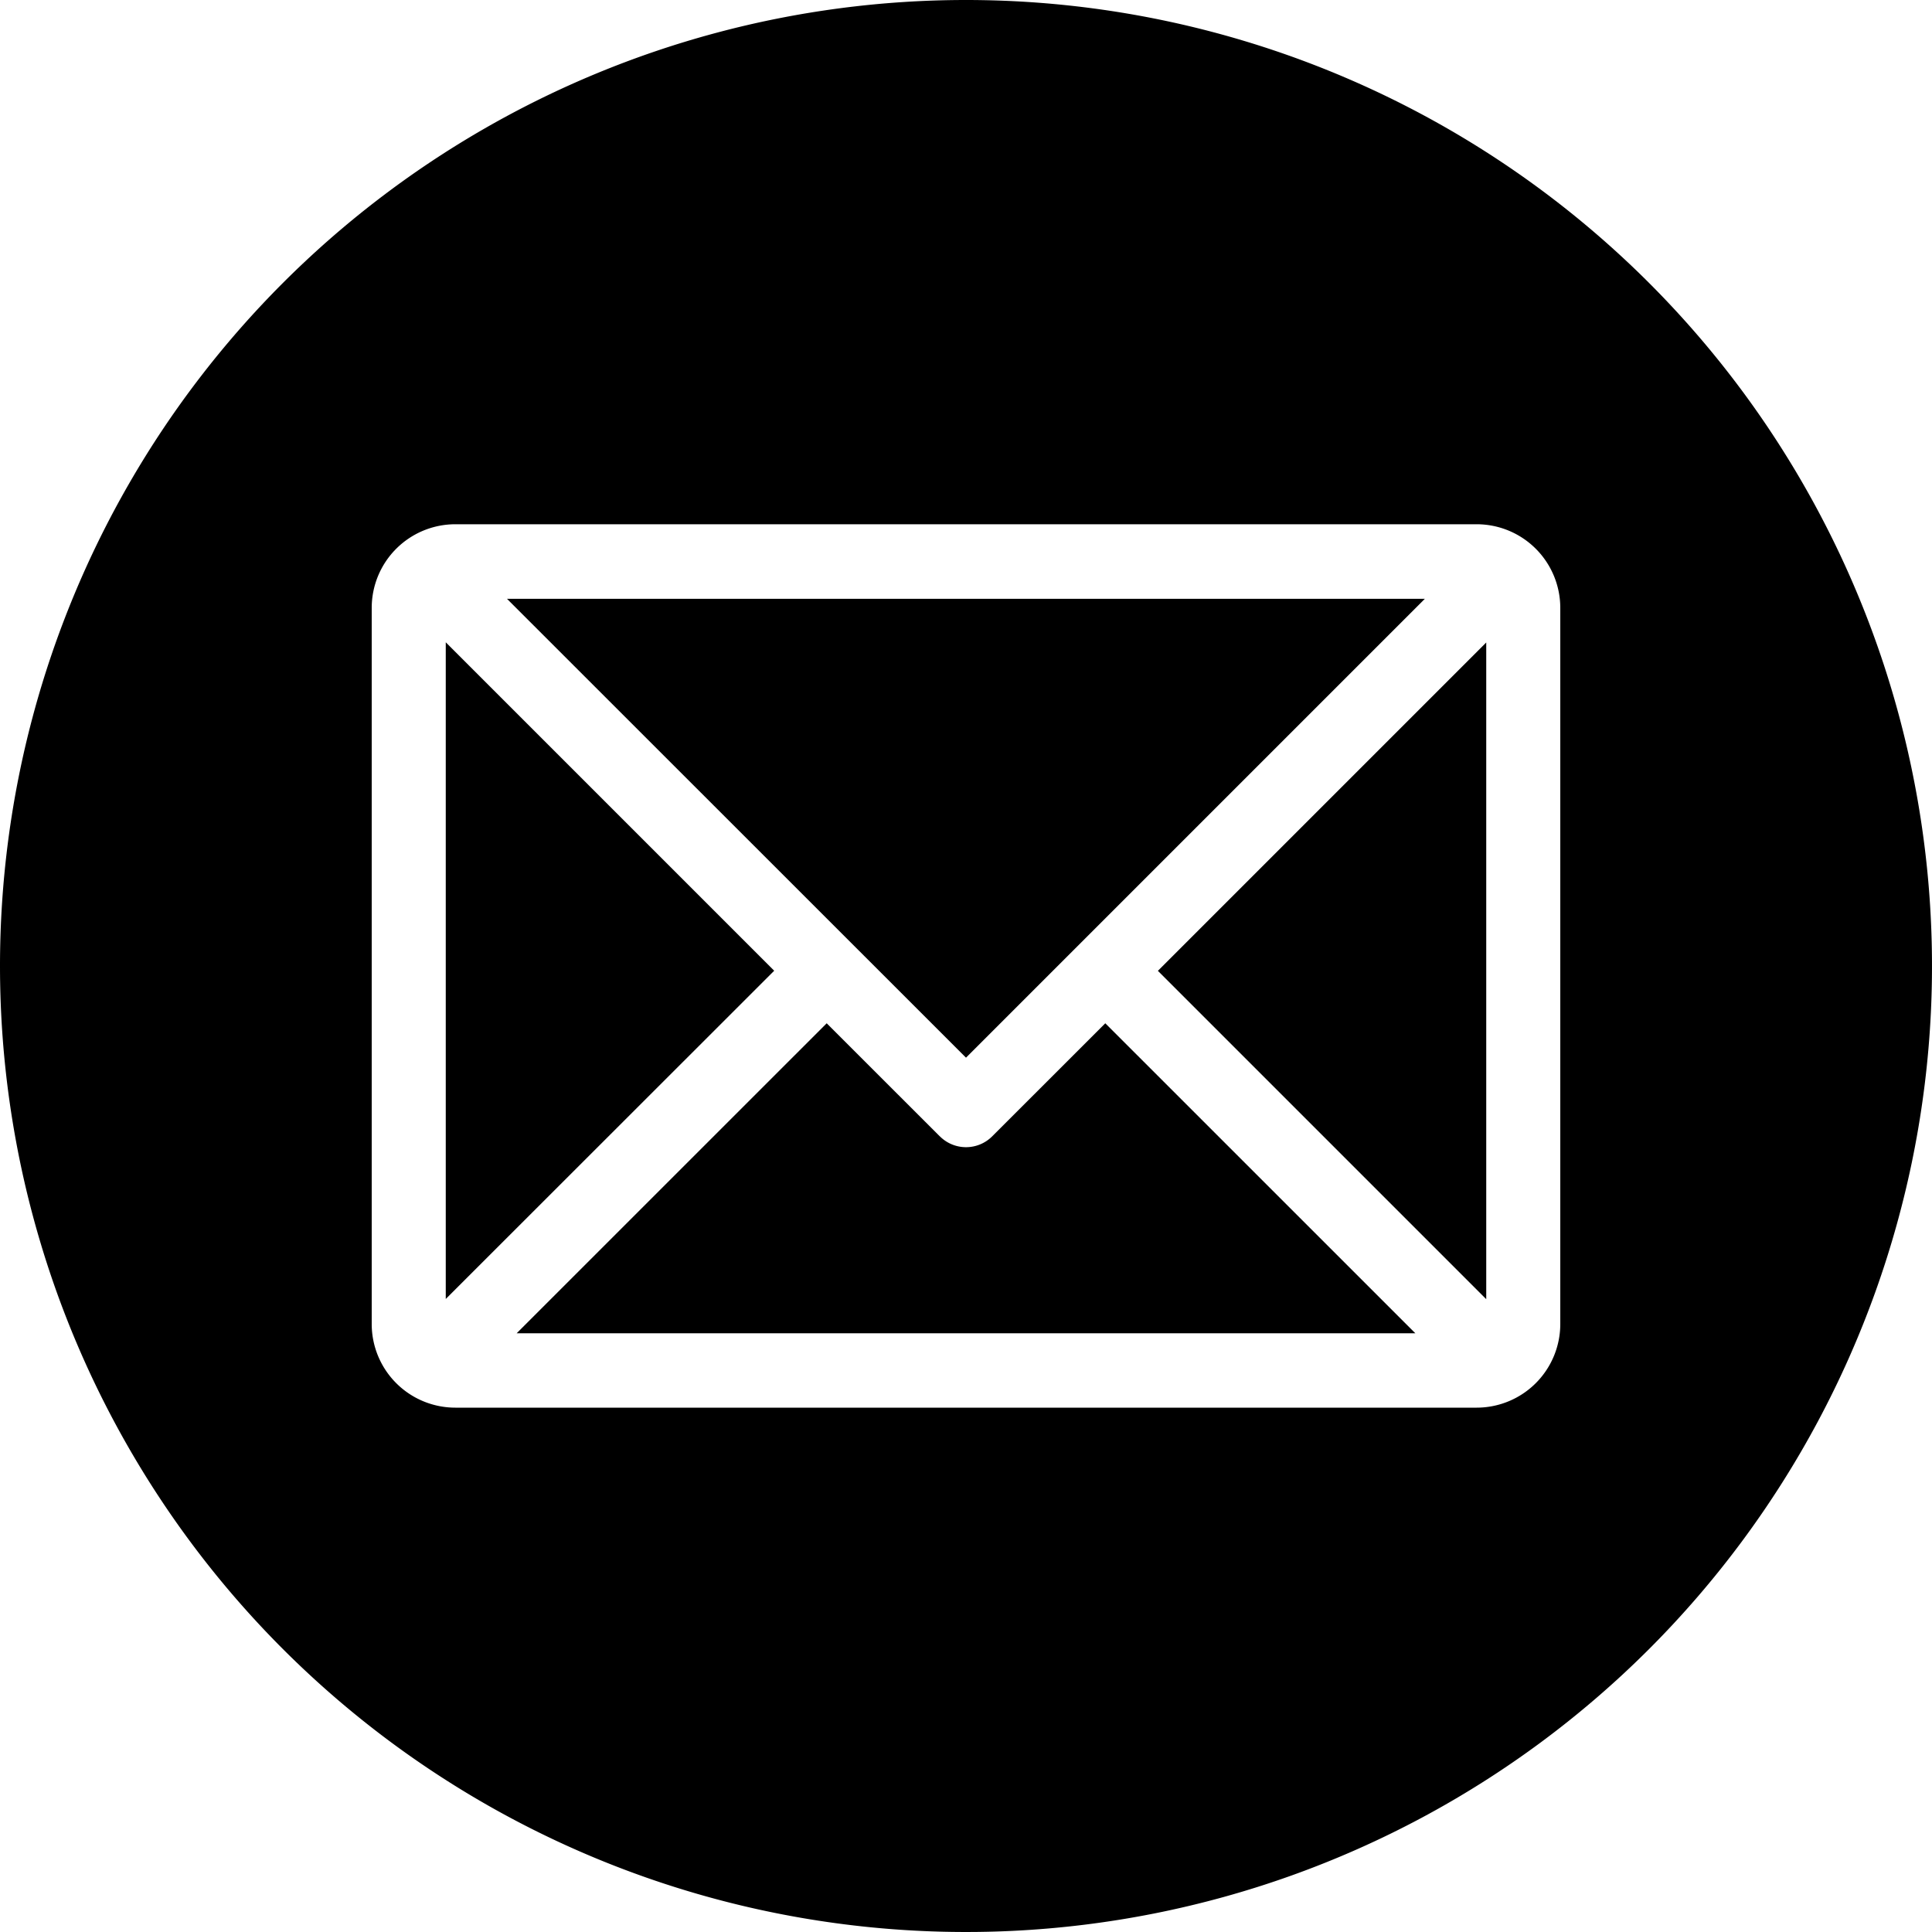 <svg viewBox="0 0 40 39.997" height="39.997" width="40" xmlns="http://www.w3.org/2000/svg">
  <path fill-rule="evenodd" transform="translate(-0.251 -0.532)" d="M20.251.532a20,20,0,1,1-20,20,20,20,0,0,1,20-20ZM16.28,20.63l-6.8-6.8V27.426Zm3.971,1.8,9.5-9.5H10.748Zm3.971-1.8,6.8,6.8V13.834l-6.8,6.8Zm-4.515,3.427-2.34-2.339-6.419,6.418H29.554l-6.419-6.418-2.34,2.339a.766.766,0,0,1-1.087,0ZM9.677,29.676H30.825a1.732,1.732,0,0,0,1.73-1.731V13.117a1.732,1.732,0,0,0-1.73-1.731H9.677a1.732,1.732,0,0,0-1.73,1.731V27.945a1.732,1.732,0,0,0,1.73,1.731Z" id="icn-mail-us"></path>
</svg>
